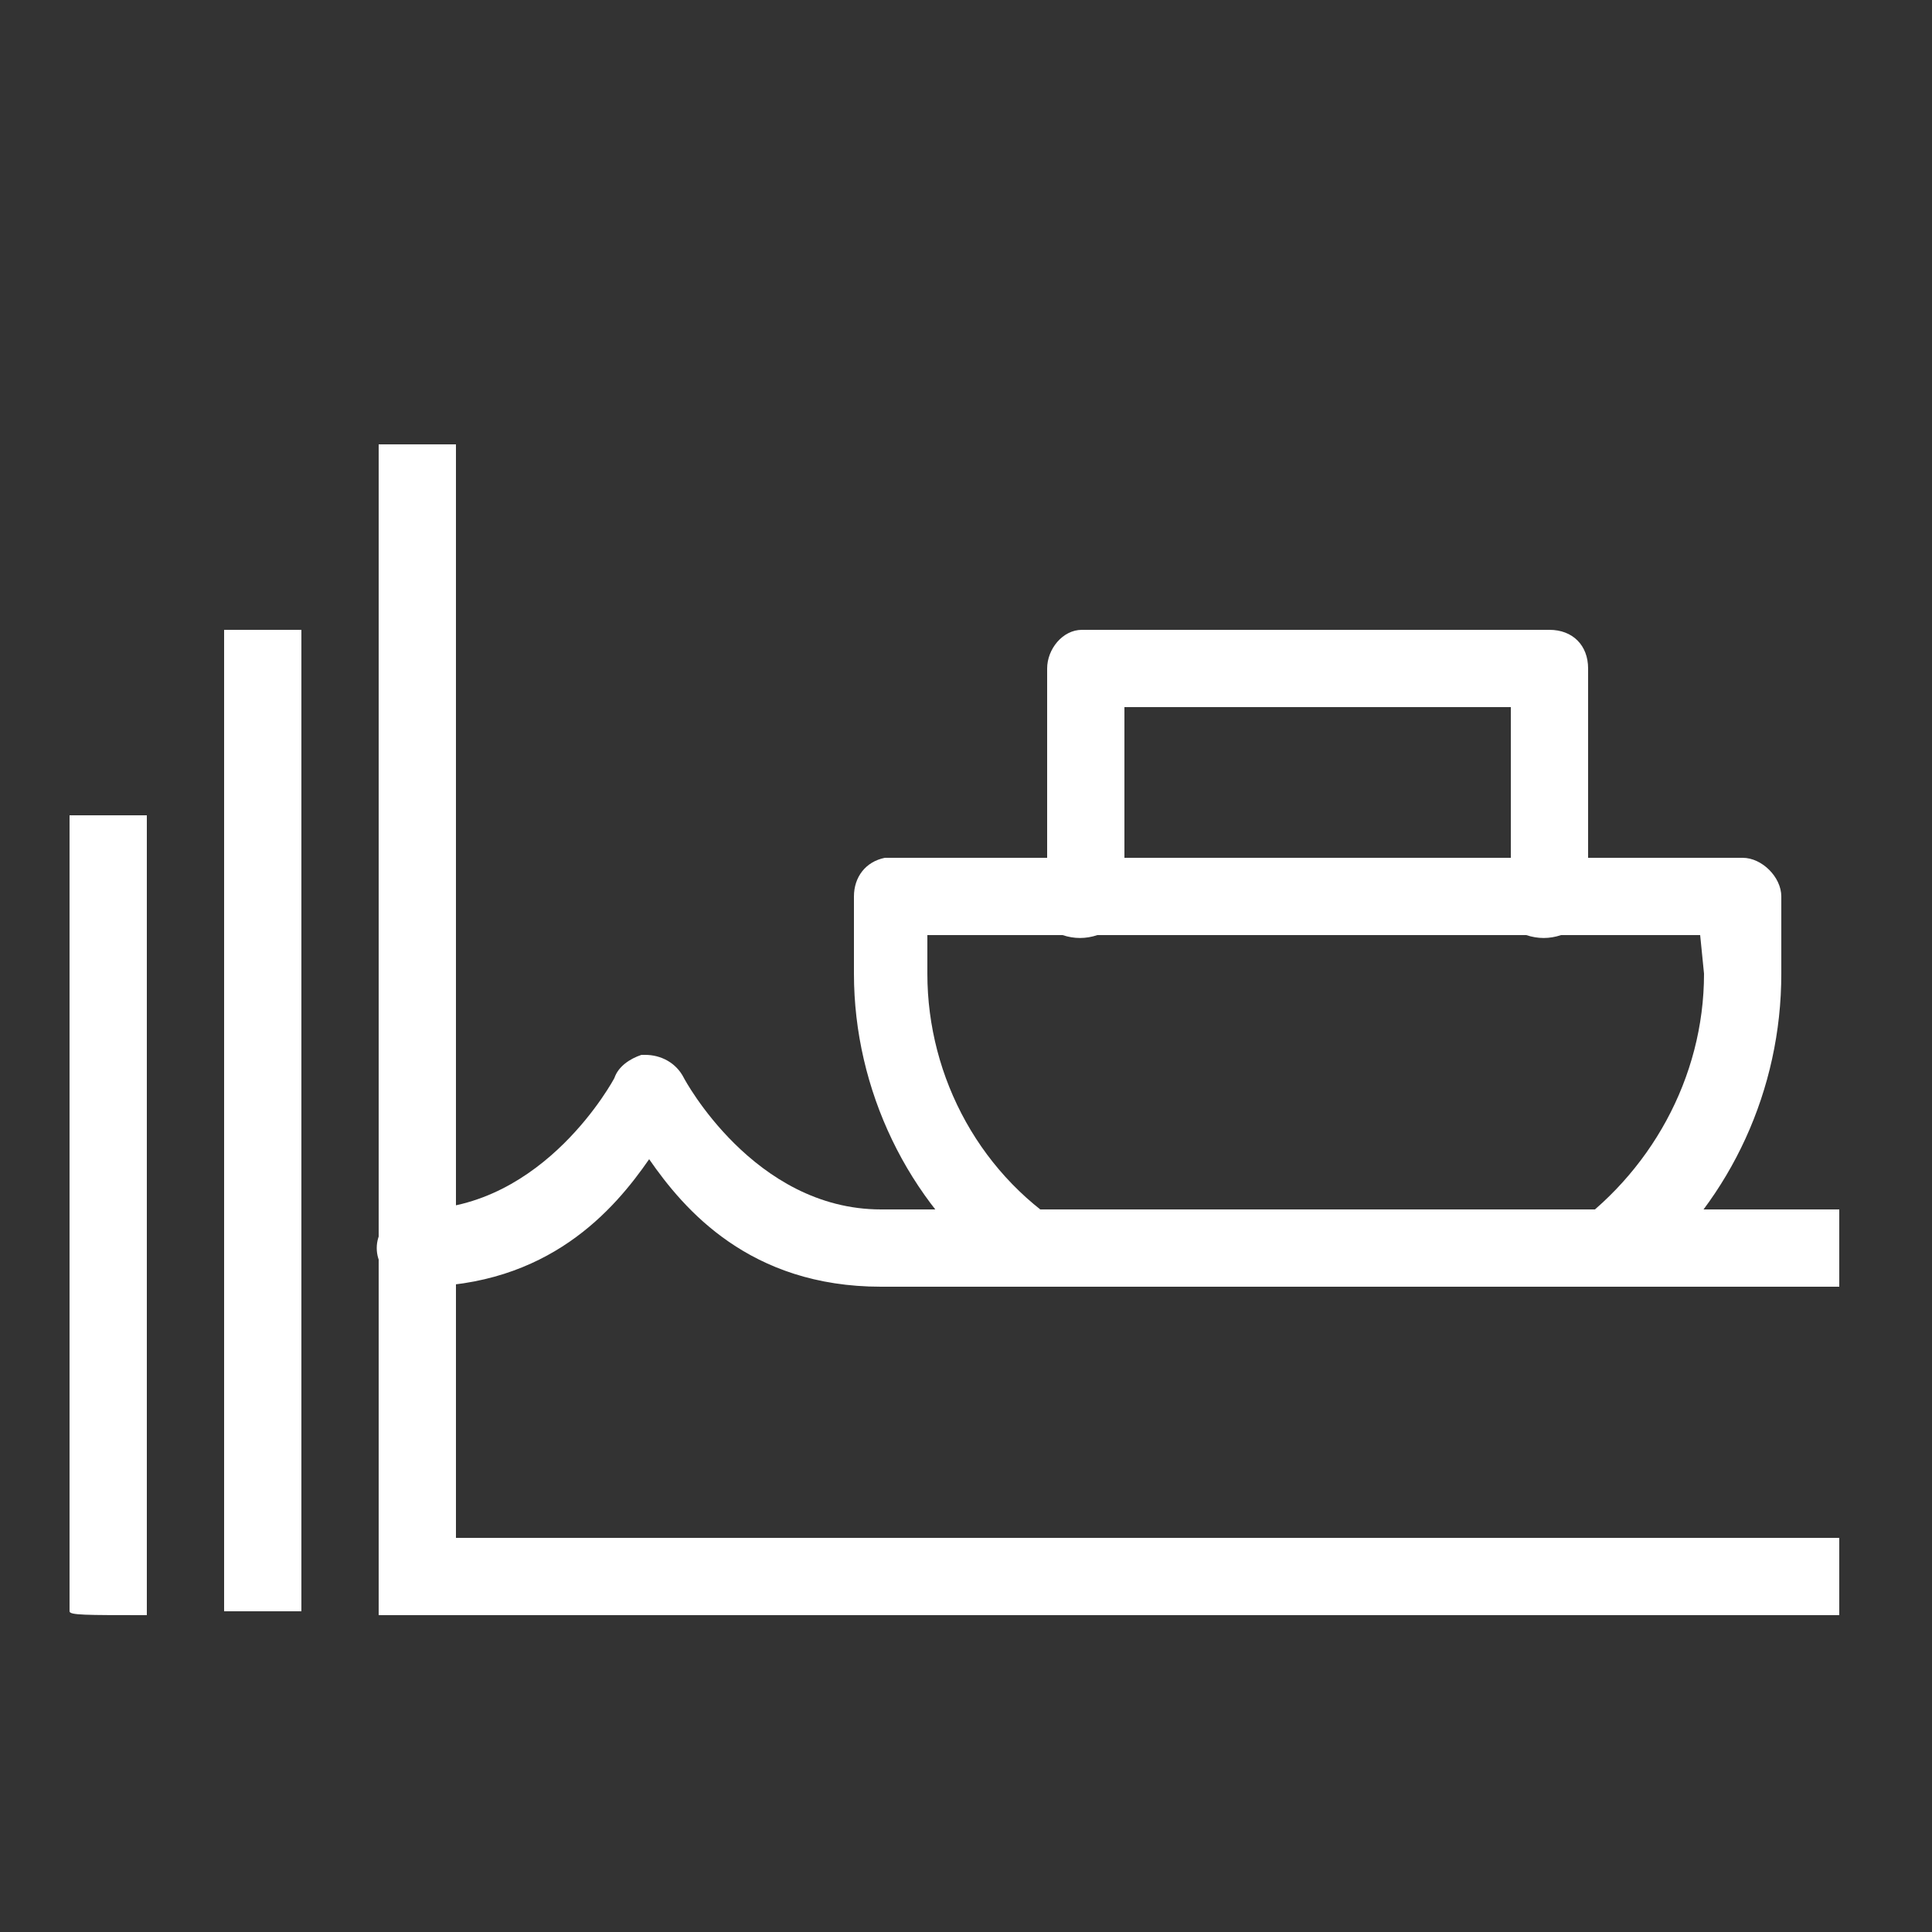 <?xml version="1.0" encoding="utf-8"?>
<!-- Generator: Adobe Illustrator 28.3.0, SVG Export Plug-In . SVG Version: 6.00 Build 0)  -->
<svg version="1.1" id="Layer_1" xmlns="http://www.w3.org/2000/svg" xmlns:xlink="http://www.w3.org/1999/xlink" x="0px" y="0px"
	 viewBox="0 0 50 50" style="enable-background:new 0 0 50 50;" xml:space="preserve">
<rect x="0" y="0" width="50" height="50" fill="#333333" stroke="none"/>
<style type="text/css">
	.st0{display:none;fill:#1B1B22;}
	.st1{fill:#FFFFFF;}
</style>
<path class="st0" d="M36.8,7.9c-2.9,0-5.3,1.7-6.4,4.2c-0.5-0.3-1.1-0.5-1.7-0.5c-1.8,0-3.2,1.3-3.6,3.1c-2.3,0.7-3.8,2.8-3.8,5.3
	c0,3,2.4,5.5,5.4,5.5H29h11.4h2.7c2.8,0,5-2.3,5-5.1c0-2.4-1.7-4.4-3.7-4.9c0-0.1,0-0.3,0-0.4C44.4,11,40.8,7.9,36.8,7.9z M36.8,9.7
	c3,0,5.8,2.4,5.8,5.4c0,0.2,0,0.9,0,1l-0.1,1h1c0.1,0,0.1,0,0,0c1.2,0,2.8,1.5,2.8,3.3s-1.4,3.2-3.2,3.2h-2.7H29h-2.3
	c-2,0-3.6-1.6-3.6-3.6c0-2.1,1.1-3.4,2.9-3.8l0.8-0.1v-0.8c0-0.2,0-0.2,0,0c0-1,0.8-1.8,1.8-1.8c0.6,0,1,0.3,1.4,0.7l1.1,1.2
	l0.5-1.5c0.1-0.2,0.1-0.4,0.2-0.6C32.6,11.1,34.4,9.7,36.8,9.7z M8.4,10.7c-2.1,0-3.7,1.6-3.7,3.7v20.3c0,0.7,0.2,1.3,0.5,1.8H2.8
	c-0.5,0-0.9,0.4-0.9,0.9C1.9,39.9,4,42,6.5,42h37c2.5,0,4.6-2.1,4.6-4.6c0-0.5-0.4-0.9-0.9-0.9h-2.3c0.3-0.5,0.5-1.2,0.5-1.8v-7.8
	c-0.6,0.2-1.2,0.3-1.8,0.4v7.4c0,1.1-0.8,1.8-1.8,1.8H8.4c-1.1,0-1.8-0.8-1.8-1.8V14.4c0-1.1,0.8-1.8,1.8-1.8h15.5
	c0.4-0.7,1-1.4,1.7-1.8L8.4,10.7L8.4,10.7z M4.1,38.4h4.2h33.3h4.2c-0.4,1-1.2,1.8-2.4,1.8h-37C5.3,40.3,4.5,39.4,4.1,38.4z"/>
<g>
	<path class="st1" d="M45.1,22.2h-4v-4.9c0-0.6-0.4-1-1-1h-12H28c-0.5,0-0.9,0.5-0.9,1v4.9h-4c-0.1,0-0.1,0-0.2,0
		c-0.5,0.1-0.8,0.5-0.8,1v2c0,3,1.4,5.9,3.7,7.7c-0.5,0.1,3.9,0.4,8.4,0.4s8.9-0.3,8.4-0.4c2.2-1.9,3.5-4.7,3.5-7.7v-2
		C46.1,22.7,45.6,22.2,45.1,22.2z M29.1,18.3h10v3.9h-10C29.1,22.2,29.1,18.3,29.1,18.3z M44.1,25.2c0,2.7-1.4,5.2-3.6,6.7
		c0,0-0.1,0-0.1-0.1c-0.4-0.3-0.9-0.3-1.3,0c-1.3,1.1-3.6,1.5-4.9,1.5s-3.5-0.4-4.8-1.5c-0.4-0.3-0.9-0.3-1.3,0
		c-0.1,0-0.1,0.1-0.2,0.1c0,0,0,0-0.1,0c-2.4-1.4-3.8-4-3.8-6.7v-1h3.5c0.3,0.1,0.6,0.1,0.9,0h11.1c0.3,0.1,0.6,0.1,0.9,0H44
		L44.1,25.2L44.1,25.2z"/>
	<path class="st1" d="M11.8,41.8V11.5h-2v30.2C9.8,41.8,10.2,41.8,11.8,41.8z"/>
	<path class="st1" d="M9.8,41.8h37.8v-2H9.8C9.8,39.8,9.8,40.2,9.8,41.8z"/>
	<path class="st1" d="M7.8,41.7V16.3h-2v25.4C5.8,41.7,6.2,41.7,7.8,41.7z"/>
	<path class="st1" d="M3.8,41.8V21.1h-2v20.6C1.8,41.8,2.2,41.8,3.8,41.8z"/>
	<path class="st1" d="M47.6,31.3c-3.4,0-21.5,0-24.8,0s-5.1-3.4-5.1-3.4c-0.2-0.4-0.6-0.6-1-0.6h-0.1c-0.3,0.1-0.6,0.3-0.7,0.6
		c0,0-1.8,3.4-5.1,3.4c-0.4,0-0.7,0.2-0.9,0.5s-0.2,0.7,0,1s0.5,0.5,0.9,0.5c3.4,0,5.1-2,6-3.3c0.9,1.3,2.6,3.3,6,3.3s21.4,0,24.8,0
		"/>
</g>
</svg>
